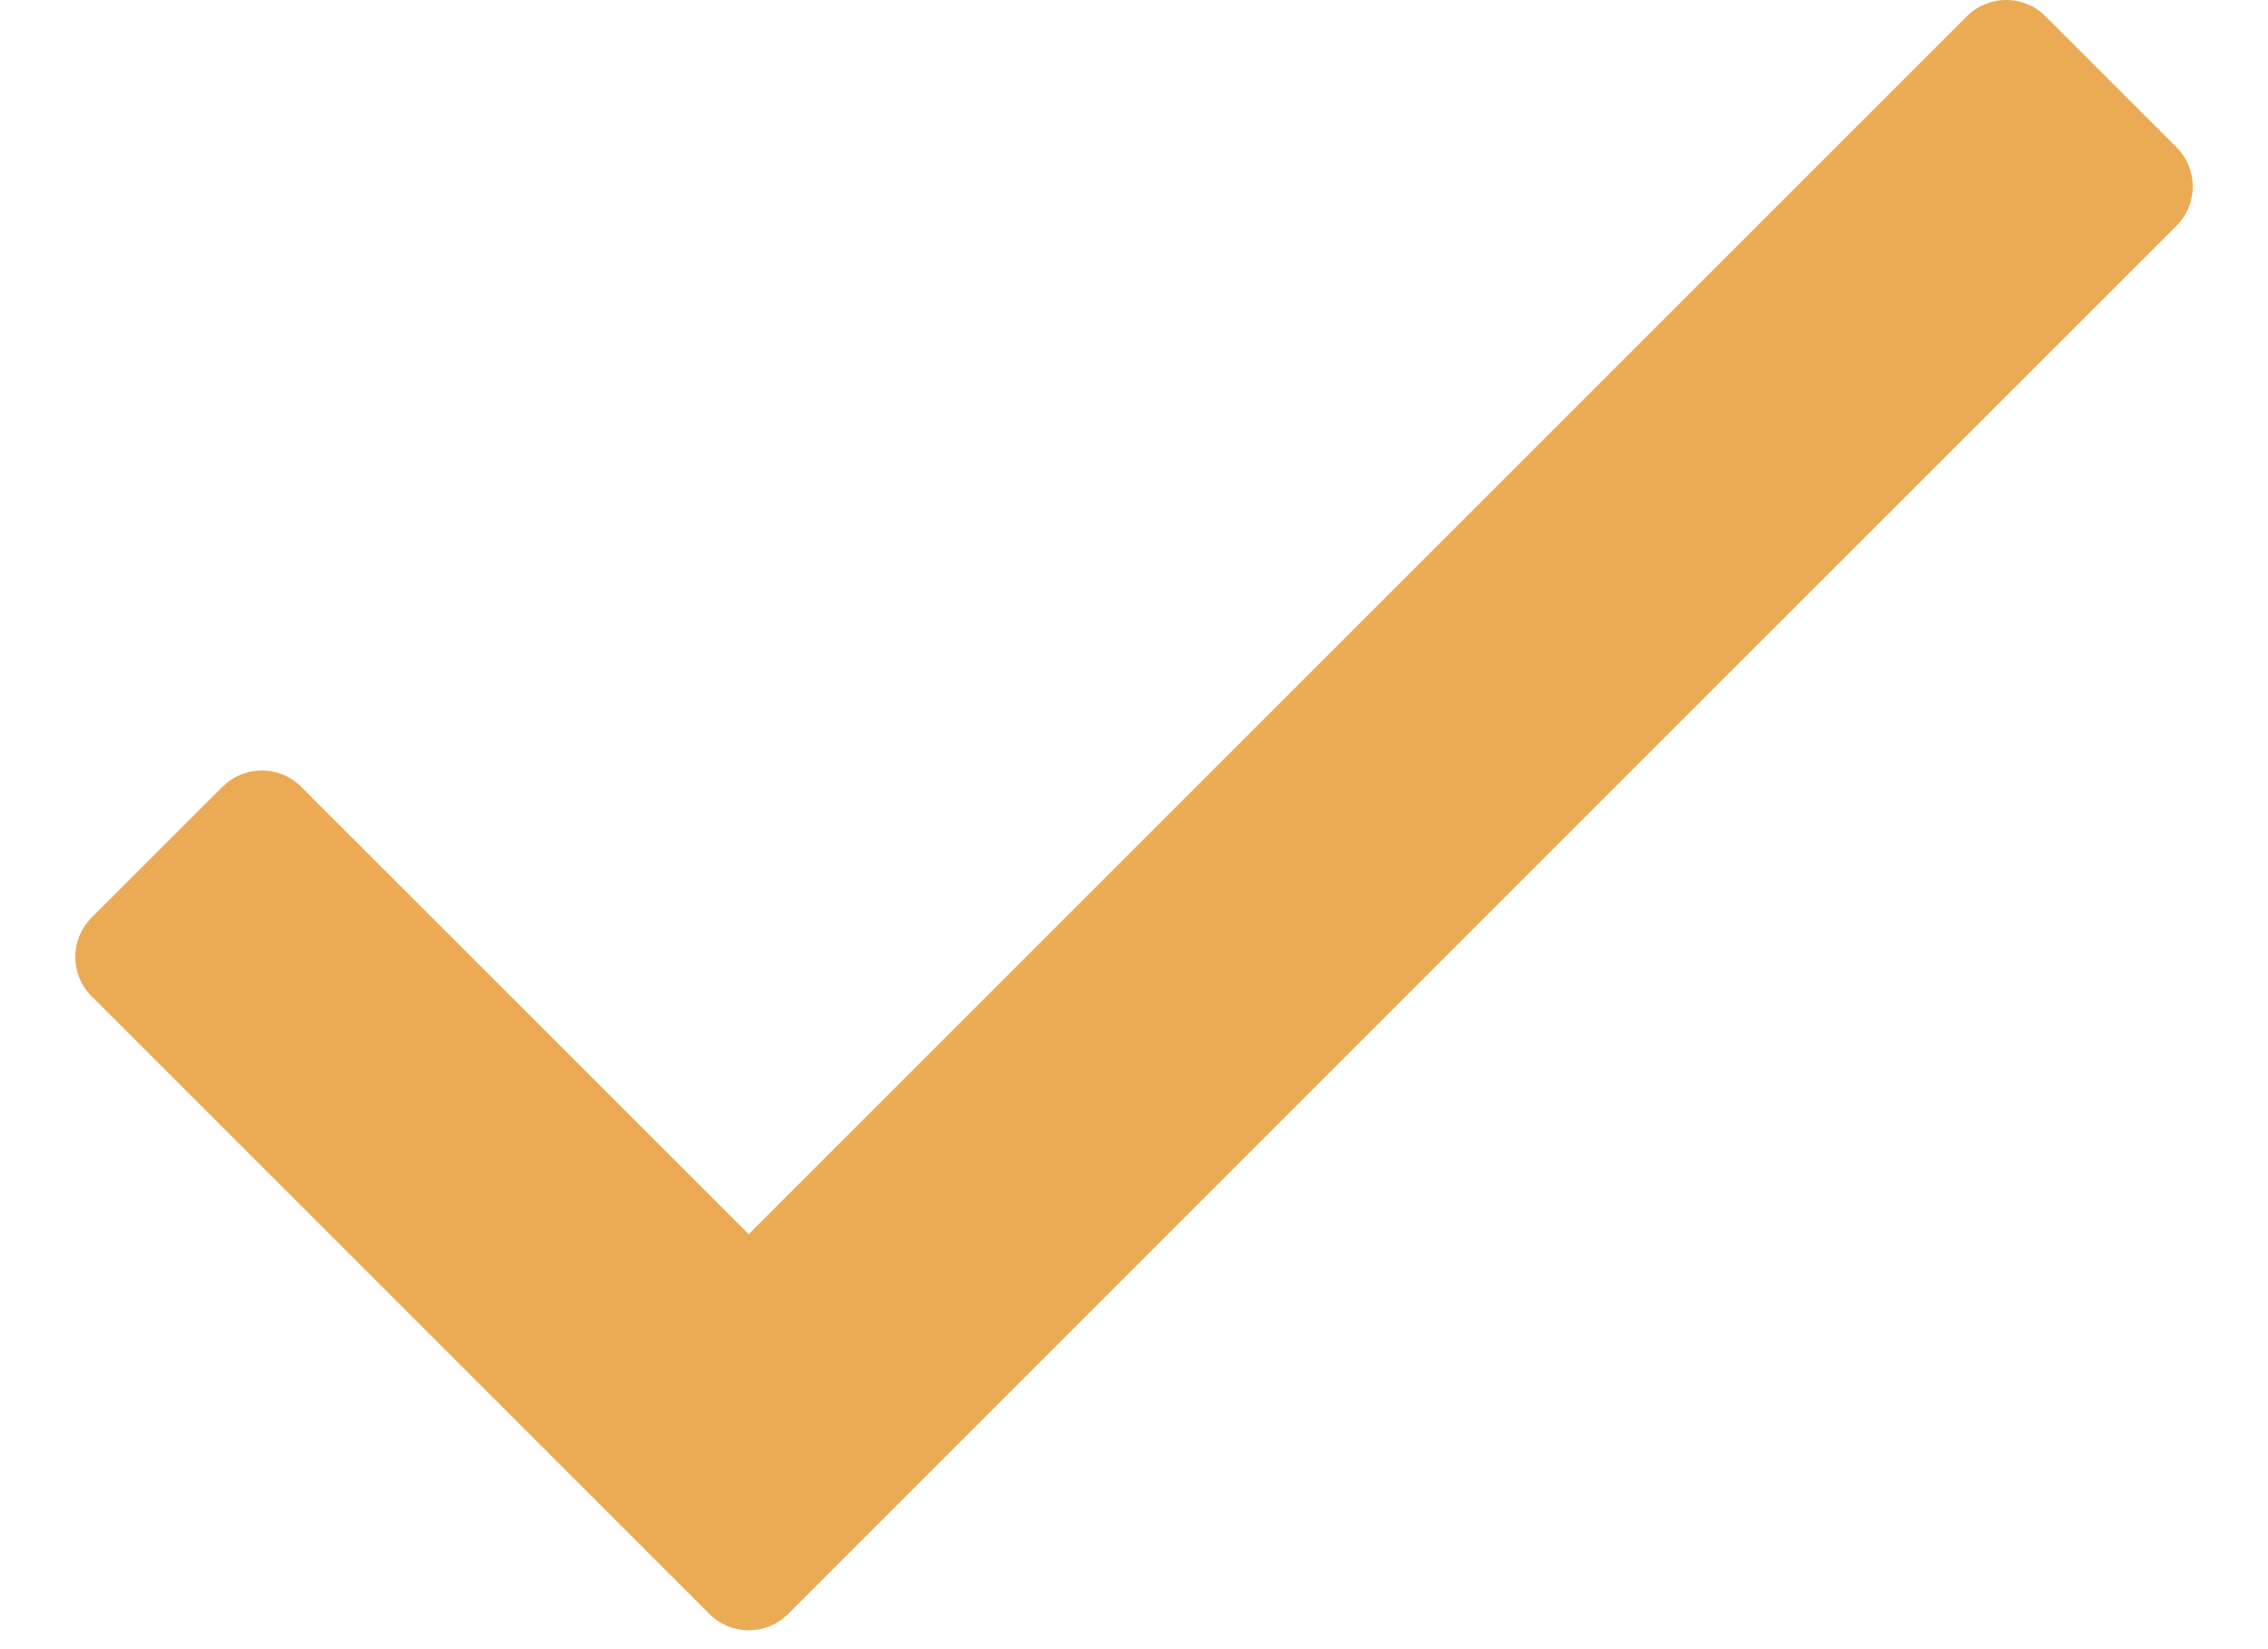 <svg width="22" height="16" viewBox="0 0 22 16" fill="none" xmlns="http://www.w3.org/2000/svg">
<path d="M19.079 0.158L7.263 11.974L2.921 7.633C2.711 7.422 2.369 7.422 2.159 7.633L0.888 8.903C0.678 9.114 0.678 9.455 0.888 9.665L6.882 15.659C7.092 15.87 7.434 15.87 7.644 15.659L21.112 2.191C21.323 1.98 21.323 1.639 21.112 1.428L19.842 0.158C19.631 -0.053 19.29 -0.053 19.079 0.158Z" fill="#EBAB54"/>
</svg>
